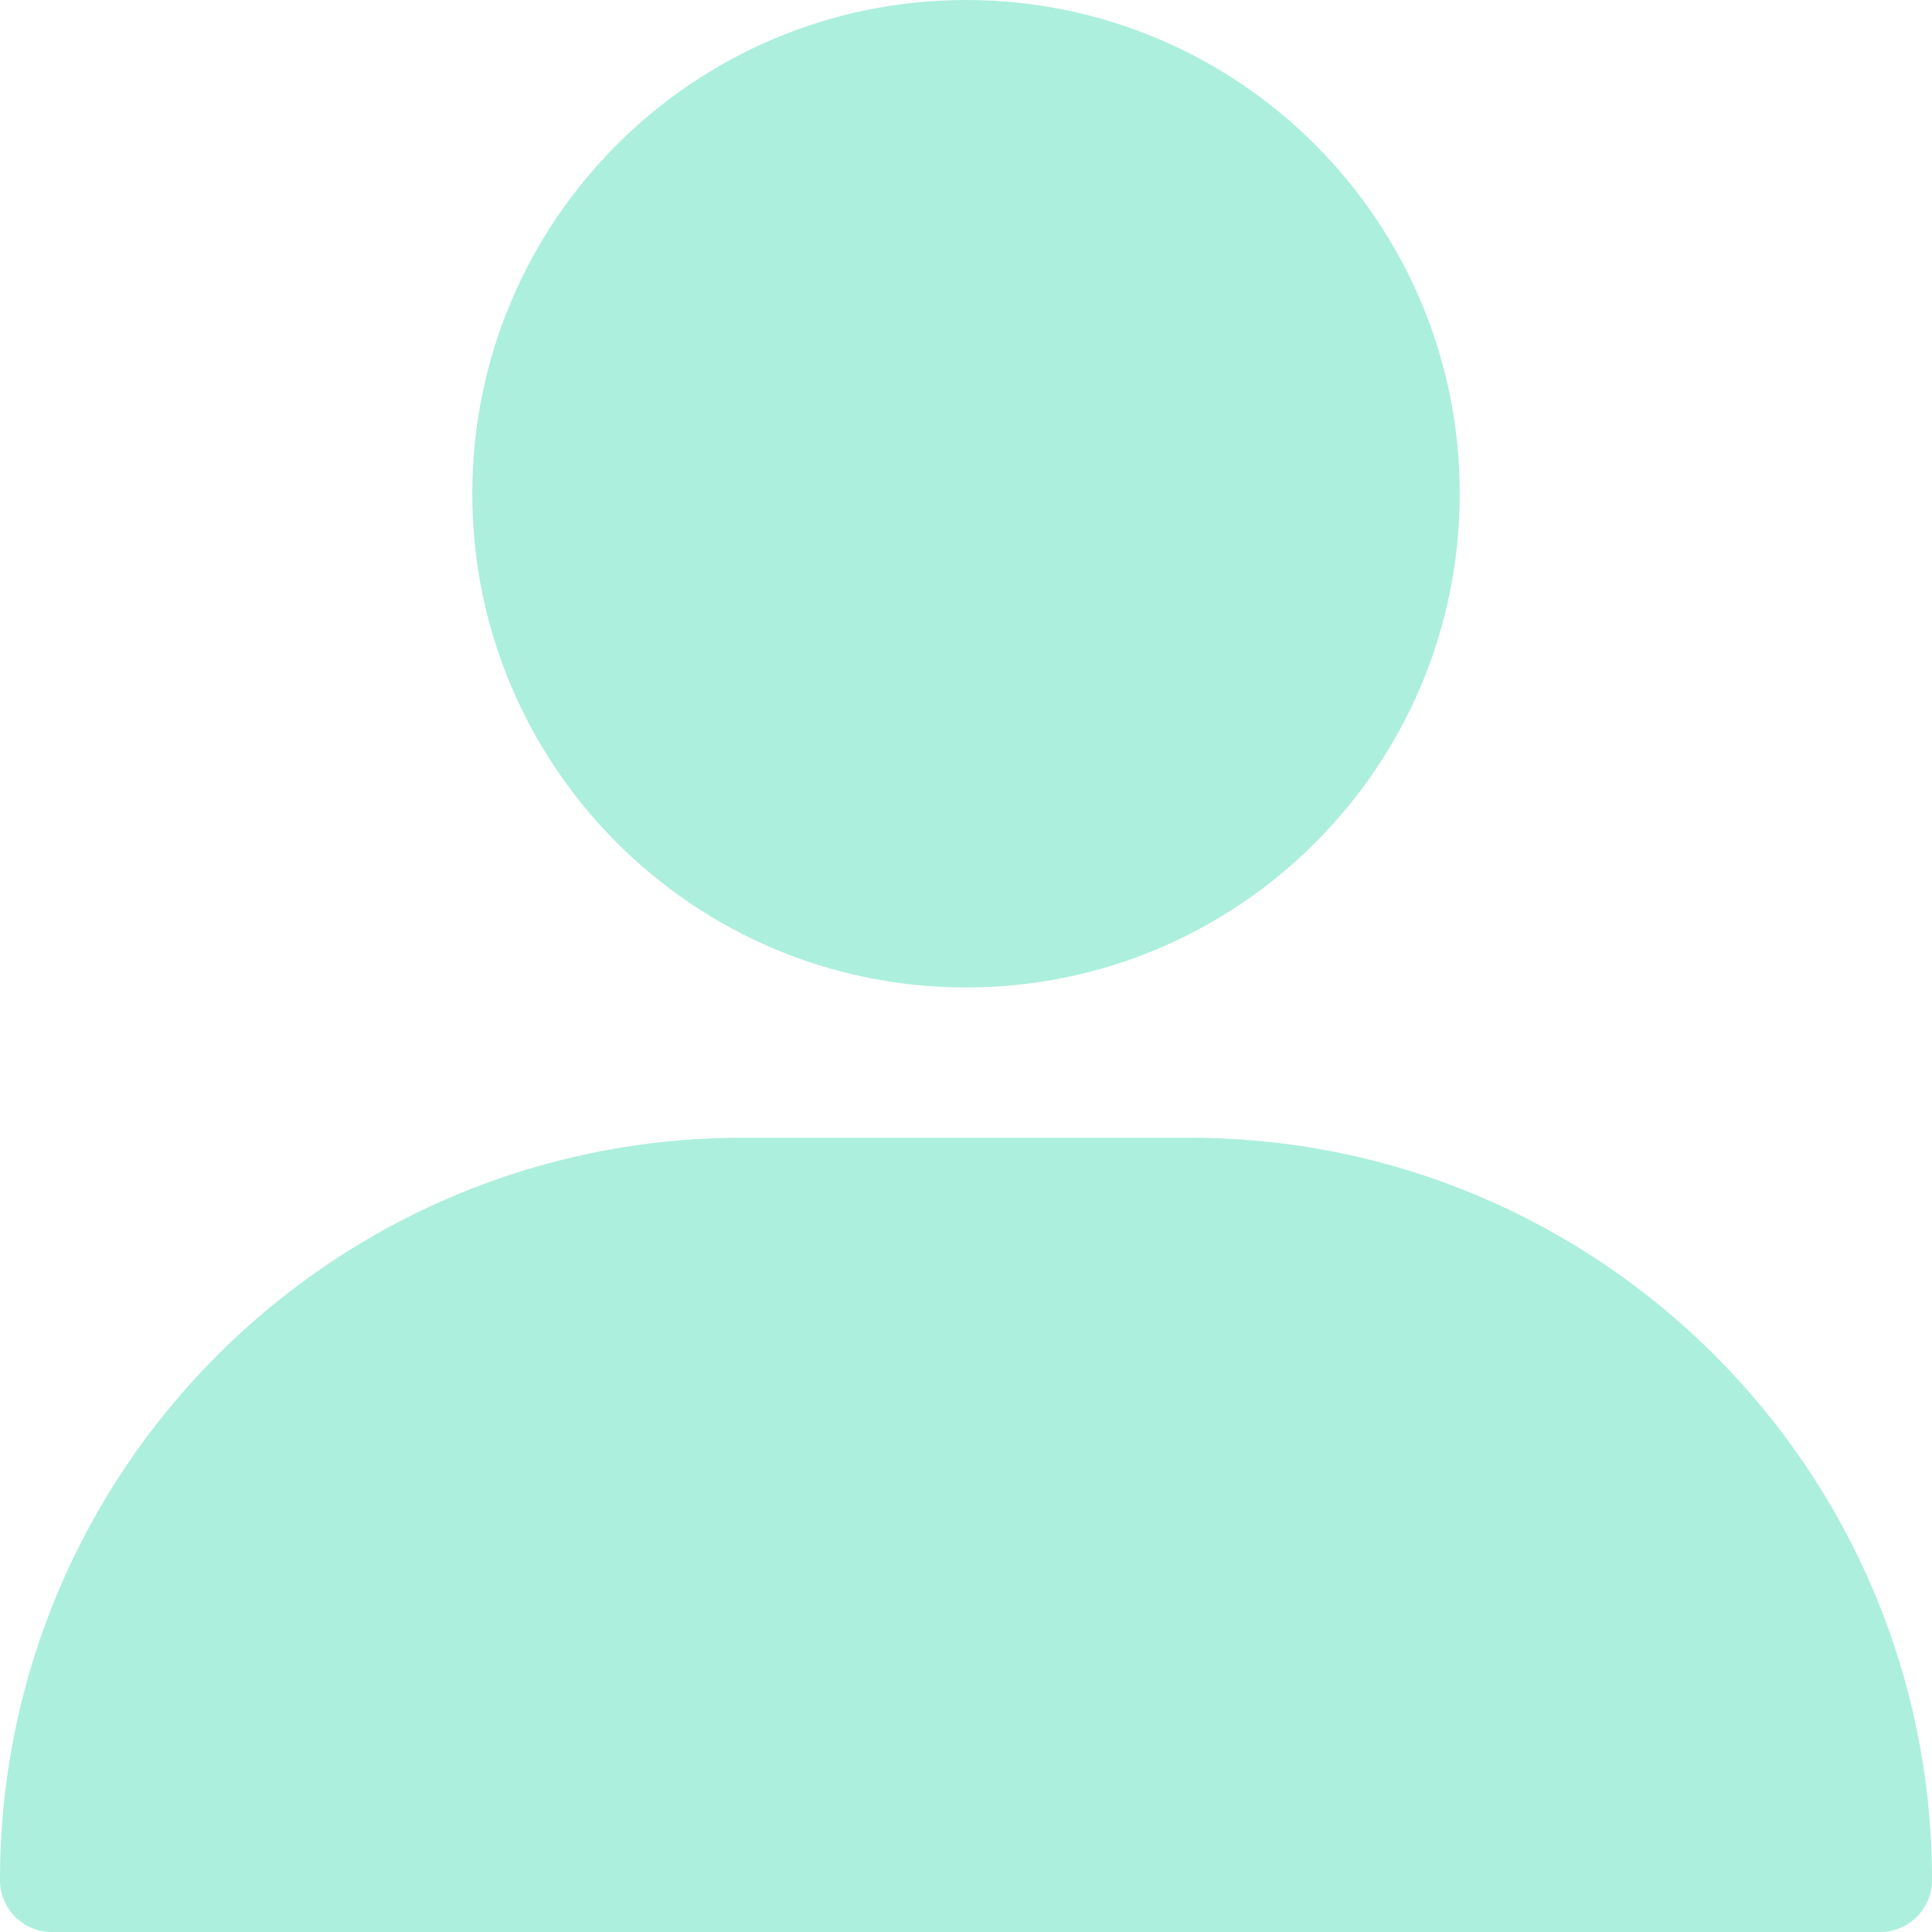 <svg width="107" height="107" viewBox="0 0 107 107" fill="none" xmlns="http://www.w3.org/2000/svg">
<g clip-path="url(#clip0_2551_2053)">
<path d="M53.5 54.689C68.599 54.689 80.844 42.443 80.844 27.344C80.844 12.246 68.599 0 53.5 0C38.401 0 26.156 12.246 26.156 27.344C26.156 42.443 38.401 54.689 53.5 54.689Z" fill="#ACEFDC"/>
<path d="M41.112 63.012C18.404 63.012 0 81.416 0 104.124C0 105.717 1.284 107.001 2.877 107.001H104.123C105.716 107.001 107 105.717 107 104.124C107 81.416 88.596 63.012 65.888 63.012H41.112Z" fill="#ACEFDC"/>
</g>
<defs>
<clipPath id="clip0_2551_2053">
<rect width="107" height="107" fill="white"/>
</clipPath>
</defs>
</svg>
